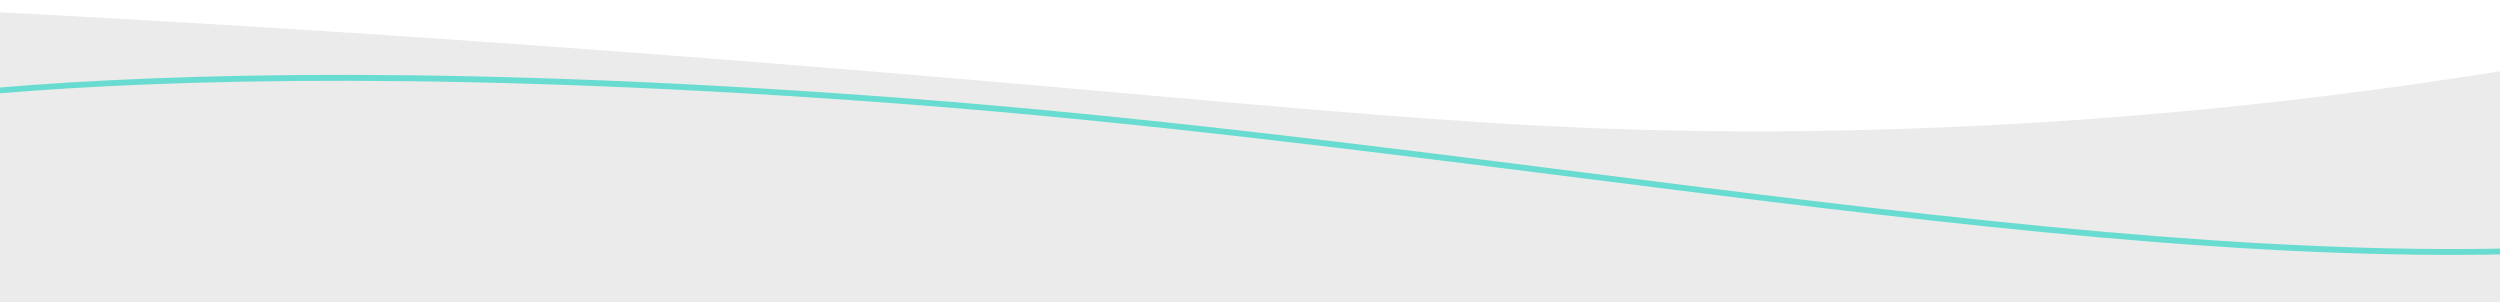 <?xml version="1.0" encoding="utf-8"?>
<!-- Generator: Adobe Illustrator 27.0.1, SVG Export Plug-In . SVG Version: 6.00 Build 0)  -->
<svg version="1.1" id="Layer_1" xmlns="http://www.w3.org/2000/svg" xmlns:xlink="http://www.w3.org/1999/xlink" x="0px" y="0px"
	 viewBox="0 0 1280.3 154.7" style="enable-background:new 0 0 1280.3 154.7;" xml:space="preserve">
<style type="text/css">
	.st0{fill:#FFFFFF;}
	.st1{fill:#EBEBEB;}
	.st2{fill:#69DCD1;}
	.st3{fill:#1F406F;}
</style>
<rect class="st0" width="1280.3" height="154.7"/>
<g id="Layer_1_00000032608029825703901020000007264108895346175659_">
	<g id="Group_19993" transform="translate(288.629 -5576.803)">
		<path class="st1" d="M93.3,5608.2c285.5,22.4,387.6,38.6,558,35.5c89.6-1.7,204.9-8.7,340.4-30.4v118.3H-288.6v-148.5
			C-188.4,5588.3-58.4,5596.2,93.3,5608.2z"/>
		<path class="st2" d="M-288.6,5621.6v3c87.4-7.3,237.3-11.7,465.8,5.7c116.5,8.9,232.1,23.6,343.9,37.7
			c163.6,20.7,318.1,40.3,455.1,39.3c5.2,0,10.4-0.1,15.5-0.2v-3c-5.1,0.1-10.3,0.2-15.5,0.2c-136.8,0.9-291.2-18.6-454.7-39.3
			c-111.8-14.2-227.5-28.8-344.1-37.7C-51,5609.8-201,5614.3-288.6,5621.6z"/>
	</g>
	<path class="st3" d="M753.9,80.2L753.9,80.2z"/>
</g>
</svg>
